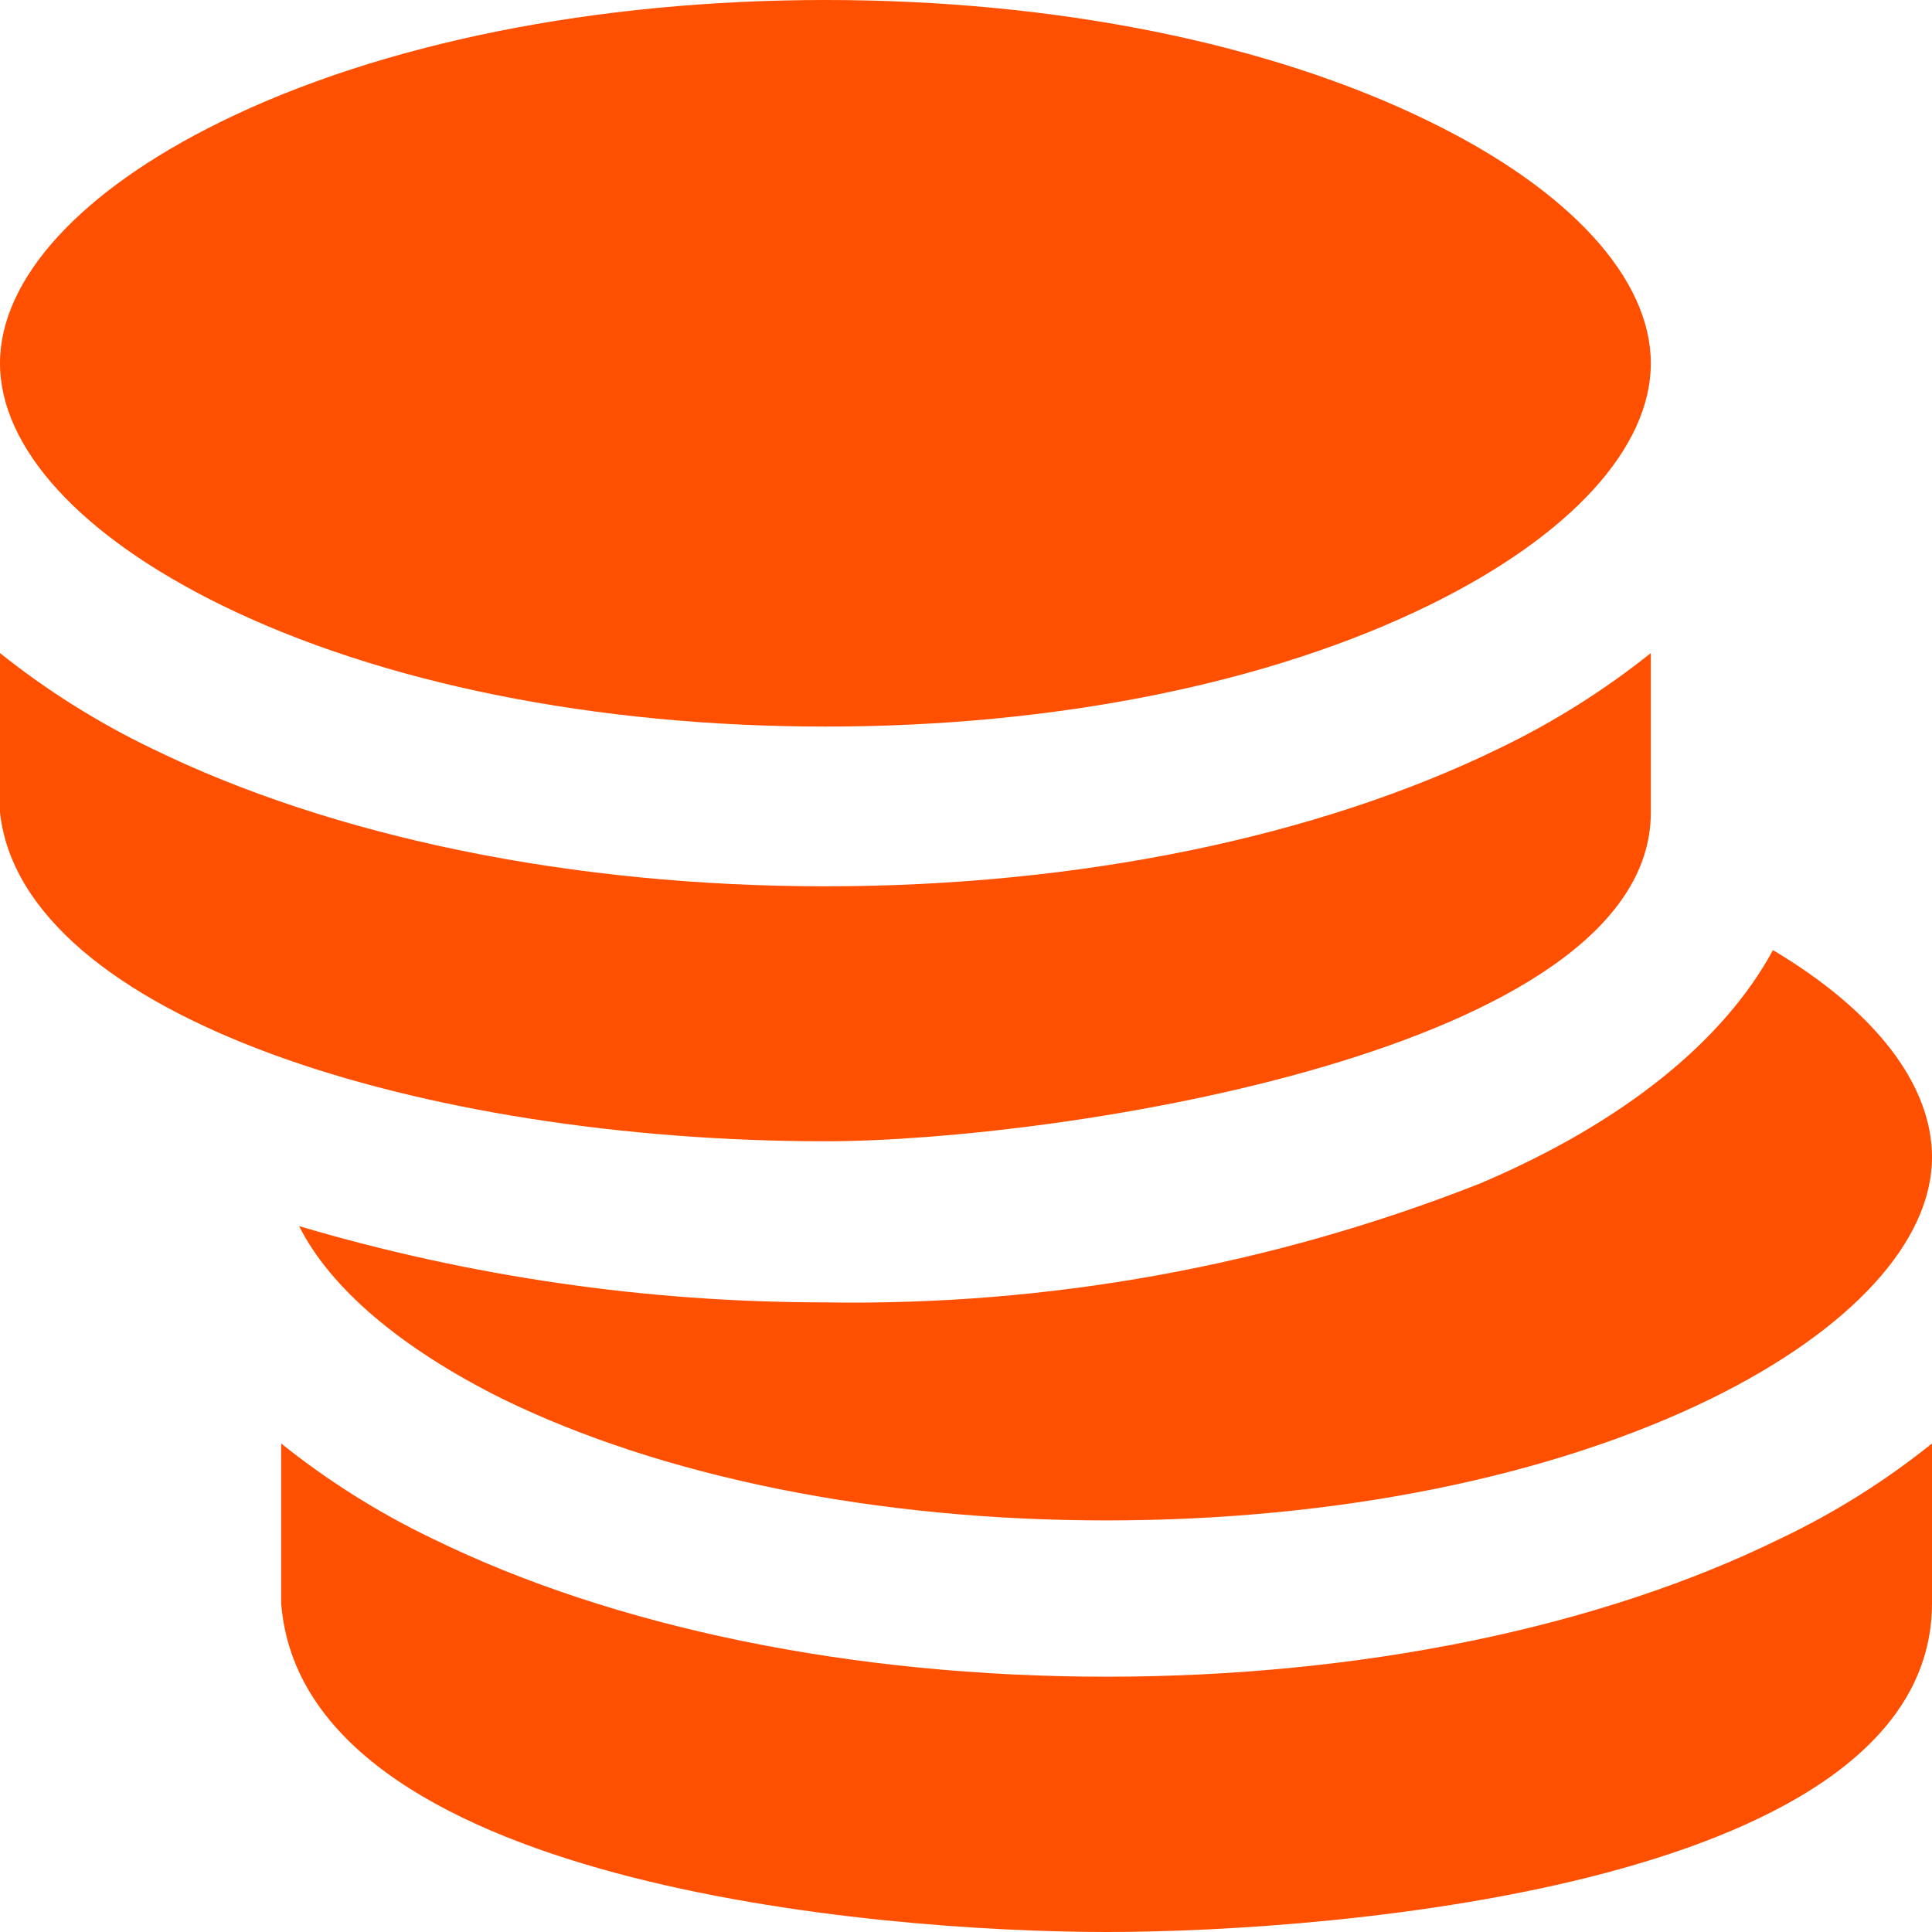 <svg width="56" height="56" viewBox="0 0 56 56" fill="none" xmlns="http://www.w3.org/2000/svg">
<g clip-path="url(#clip0_229_10418)">
<path d="M0 18.93V23.55C0.65 29.48 12.28 33.08 23.93 33.08C30.61 33.08 47.85 30.47 47.85 23.55V18.93C46.495 20.012 45.022 20.938 43.46 21.69C38.2 24.26 31.27 25.69 23.93 25.69C16.59 25.69 9.65 24.27 4.39 21.69C2.828 20.938 1.355 20.012 0 18.93Z" fill="#FE5000"/>
<path d="M8.67 35.54C9.57 37.33 11.6 39.07 14.55 40.54C19.19 42.81 25.41 44.07 32.07 44.07C38.73 44.07 44.96 42.81 49.6 40.54C53.67 38.54 56 35.98 56 33.54C56 31.44 54.35 29.3 51.39 27.54C49.96 30.18 47.05 32.54 42.91 34.3C36.864 36.685 30.408 37.857 23.91 37.75C18.75 37.749 13.617 37.005 8.67 35.54Z" fill="#FE5000"/>
<path d="M8.15 41.84V46.47C8.78 54.61 25.39 56 32.07 56C38.75 56 56 54.61 56 46.47V41.84C54.645 42.928 53.169 43.854 51.6 44.6C46.35 47.18 39.41 48.6 32.07 48.6C24.73 48.6 17.8 47.18 12.54 44.6C10.976 43.852 9.503 42.925 8.15 41.84Z" fill="#FE5000"/>
<path d="M41.45 3.53C36.81 1.25 30.58 0 23.93 0C17.28 0 11.04 1.25 6.4 3.53C2.33 5.53 0 8.08 0 10.53C0 12.98 2.33 15.53 6.4 17.53C11.04 19.81 17.27 21.06 23.93 21.06C30.59 21.06 36.81 19.81 41.45 17.53C45.52 15.53 47.85 12.98 47.85 10.53C47.85 8.08 45.52 5.52 41.45 3.53Z" fill="#FE5000"/>
</g>
<defs>
<clipPath id="clip0_229_10418">
<rect width="56" height="56" fill="white"/>
</clipPath>
</defs>
</svg>
